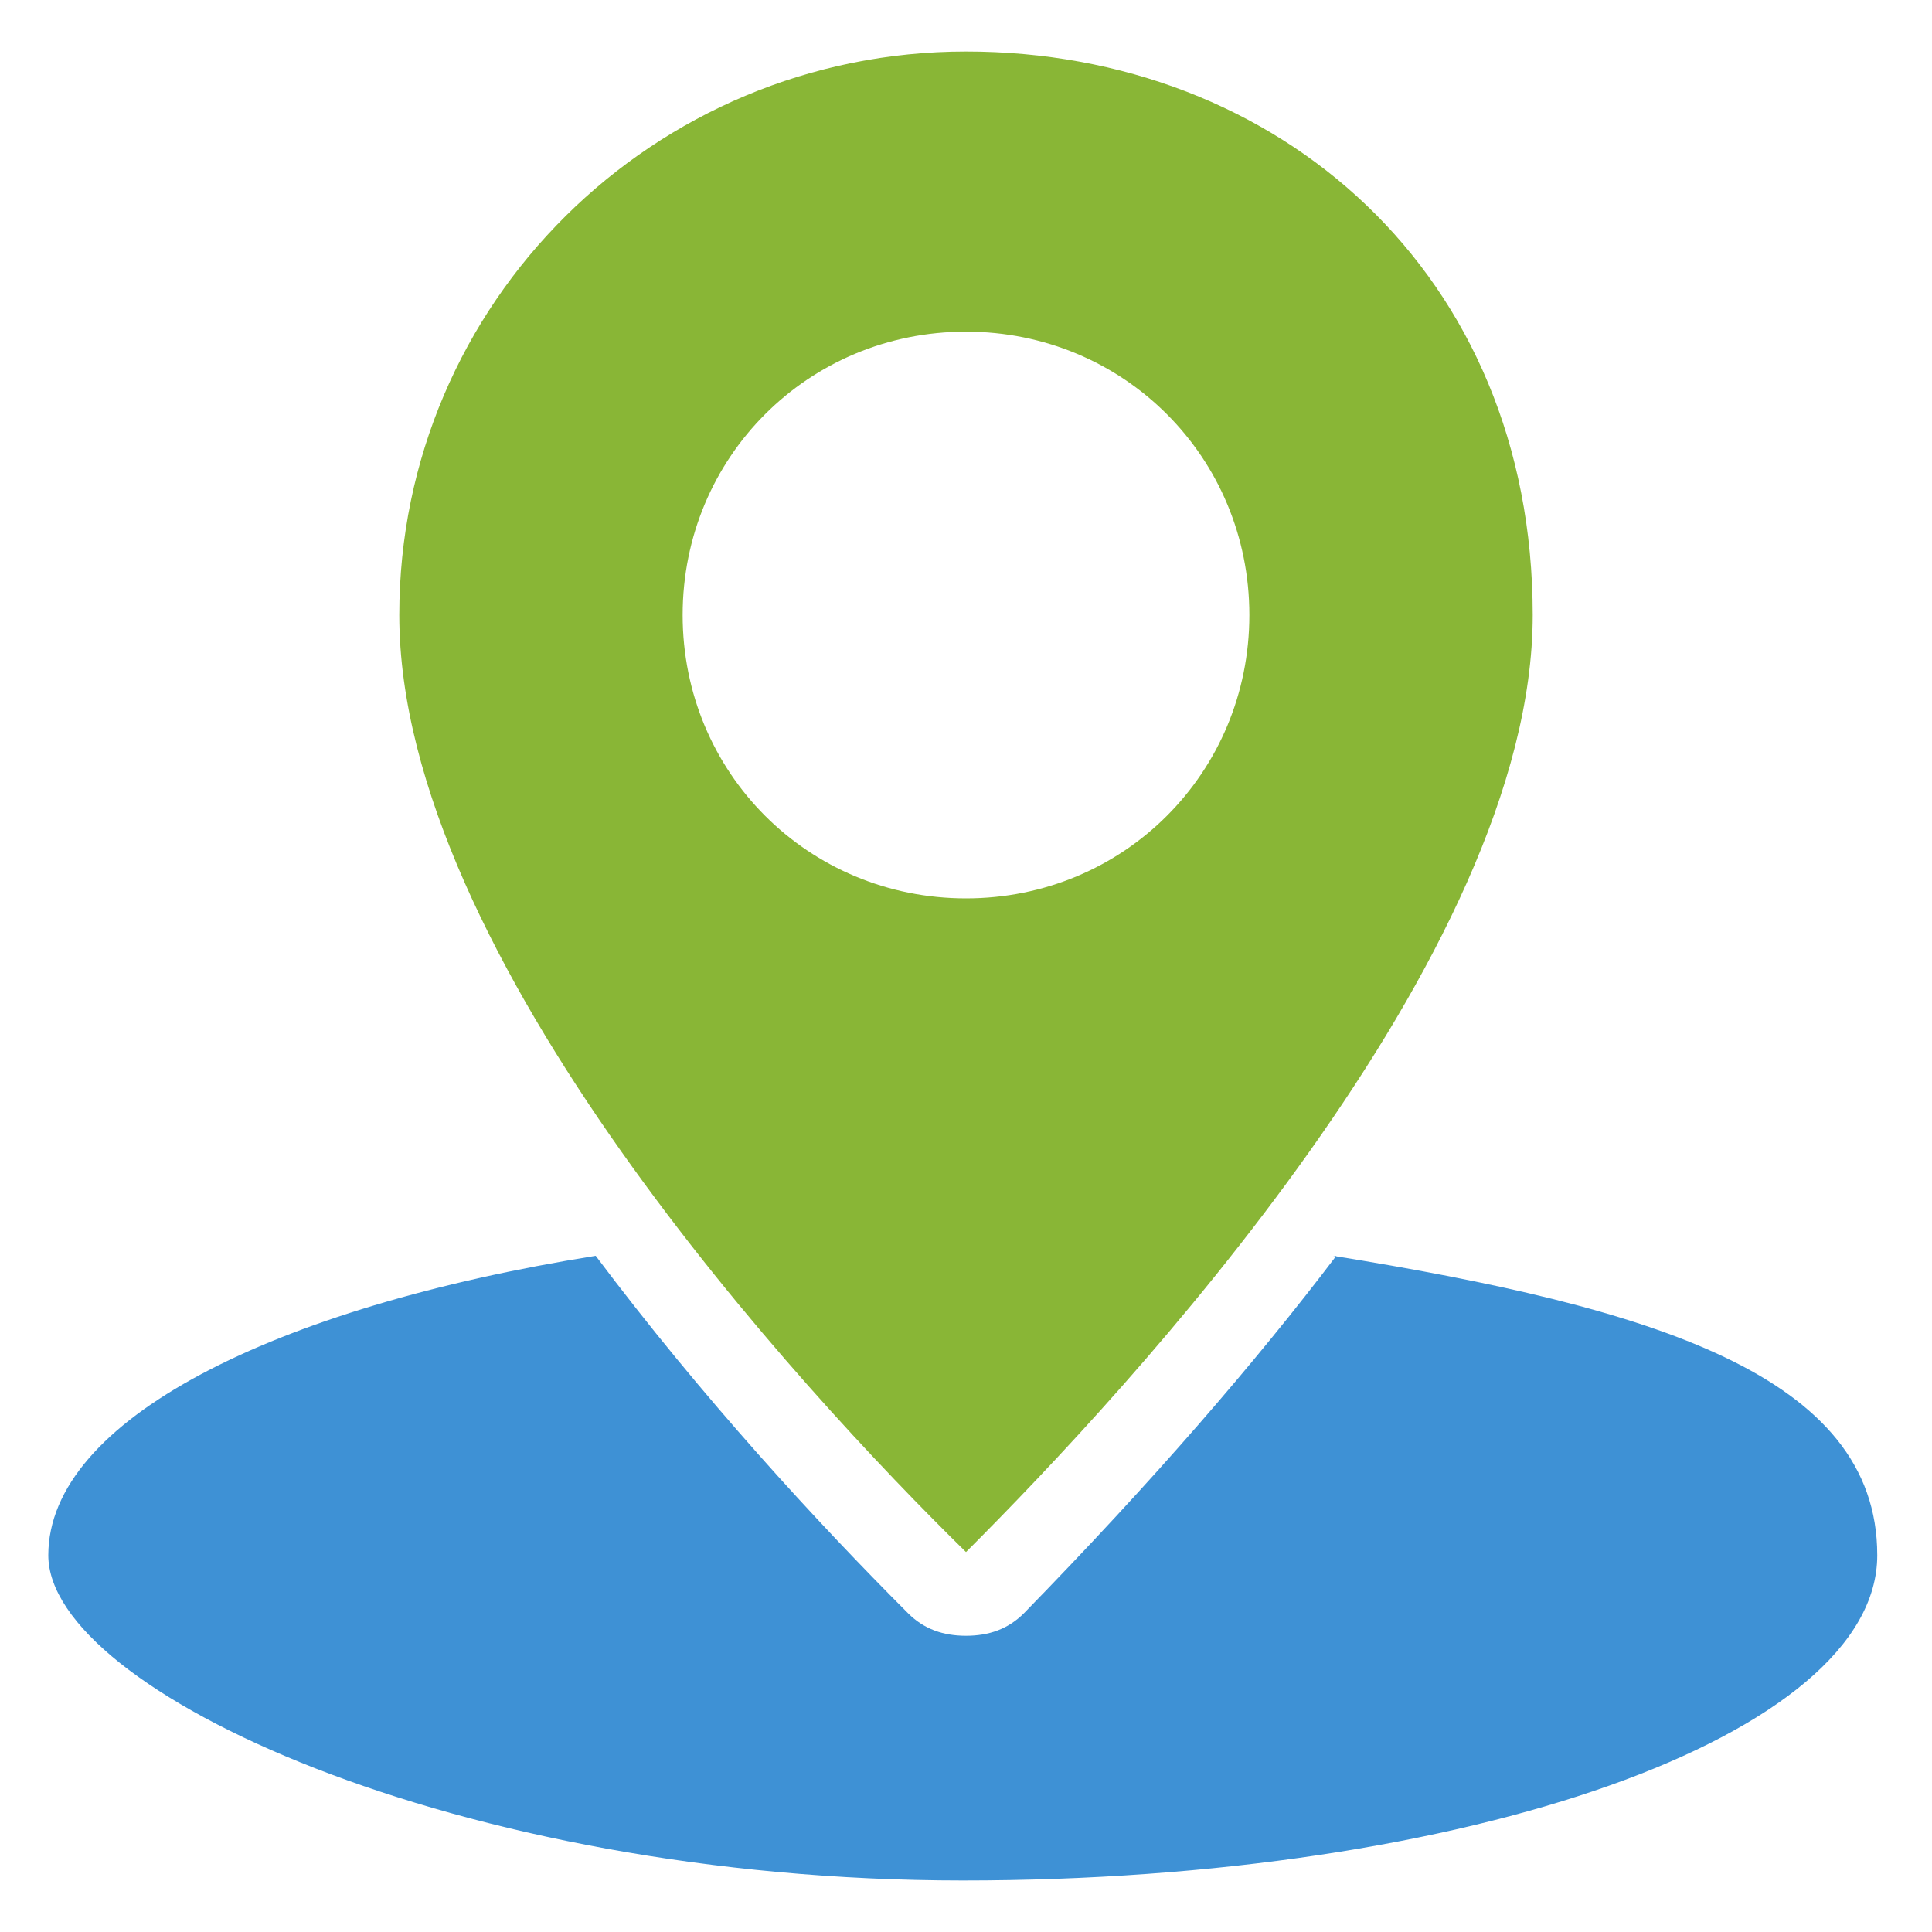 <?xml version="1.0" encoding="UTF-8"?>
<svg id="_圖層_1" xmlns="http://www.w3.org/2000/svg" version="1.1" viewBox="0 0 60 60">
  <!-- Generator: Adobe Illustrator 29.3.1, SVG Export Plug-In . SVG Version: 2.1.0 Build 151)  -->
  <defs>
    <style>
      .st0 {
        fill: #89b636;
      }

      .st1 {
        fill: #3e91d5;
      }
    </style>
  </defs>
  <path class="st0" d="M12.4,19.1c0,10.6,12.5,24.1,17.6,29.1,5-5,17.6-18.5,17.6-29.1S39.7,1.6,30,1.6,12.4,9.4,12.4,19.1ZM21.2,19.1c0-4.9,3.9-8.8,8.8-8.8s8.8,3.9,8.8,8.8-3.9,8.8-8.8,8.8-8.8-3.9-8.8-8.8Z"/>
  <path class="st1" d="M41.5,39c-2.5,3.3-5.7,7-9.7,11.1-.5.5-1.1.7-1.8.7s-1.3-.2-1.8-.7c-2.8-2.8-6.4-6.7-9.7-11.1-10,1.6-17,5.1-17,9.3s12.7,10.1,28.4,10.1,28.4-4.5,28.4-10.1-7-7.7-16.9-9.3h0Z"/>
</svg>